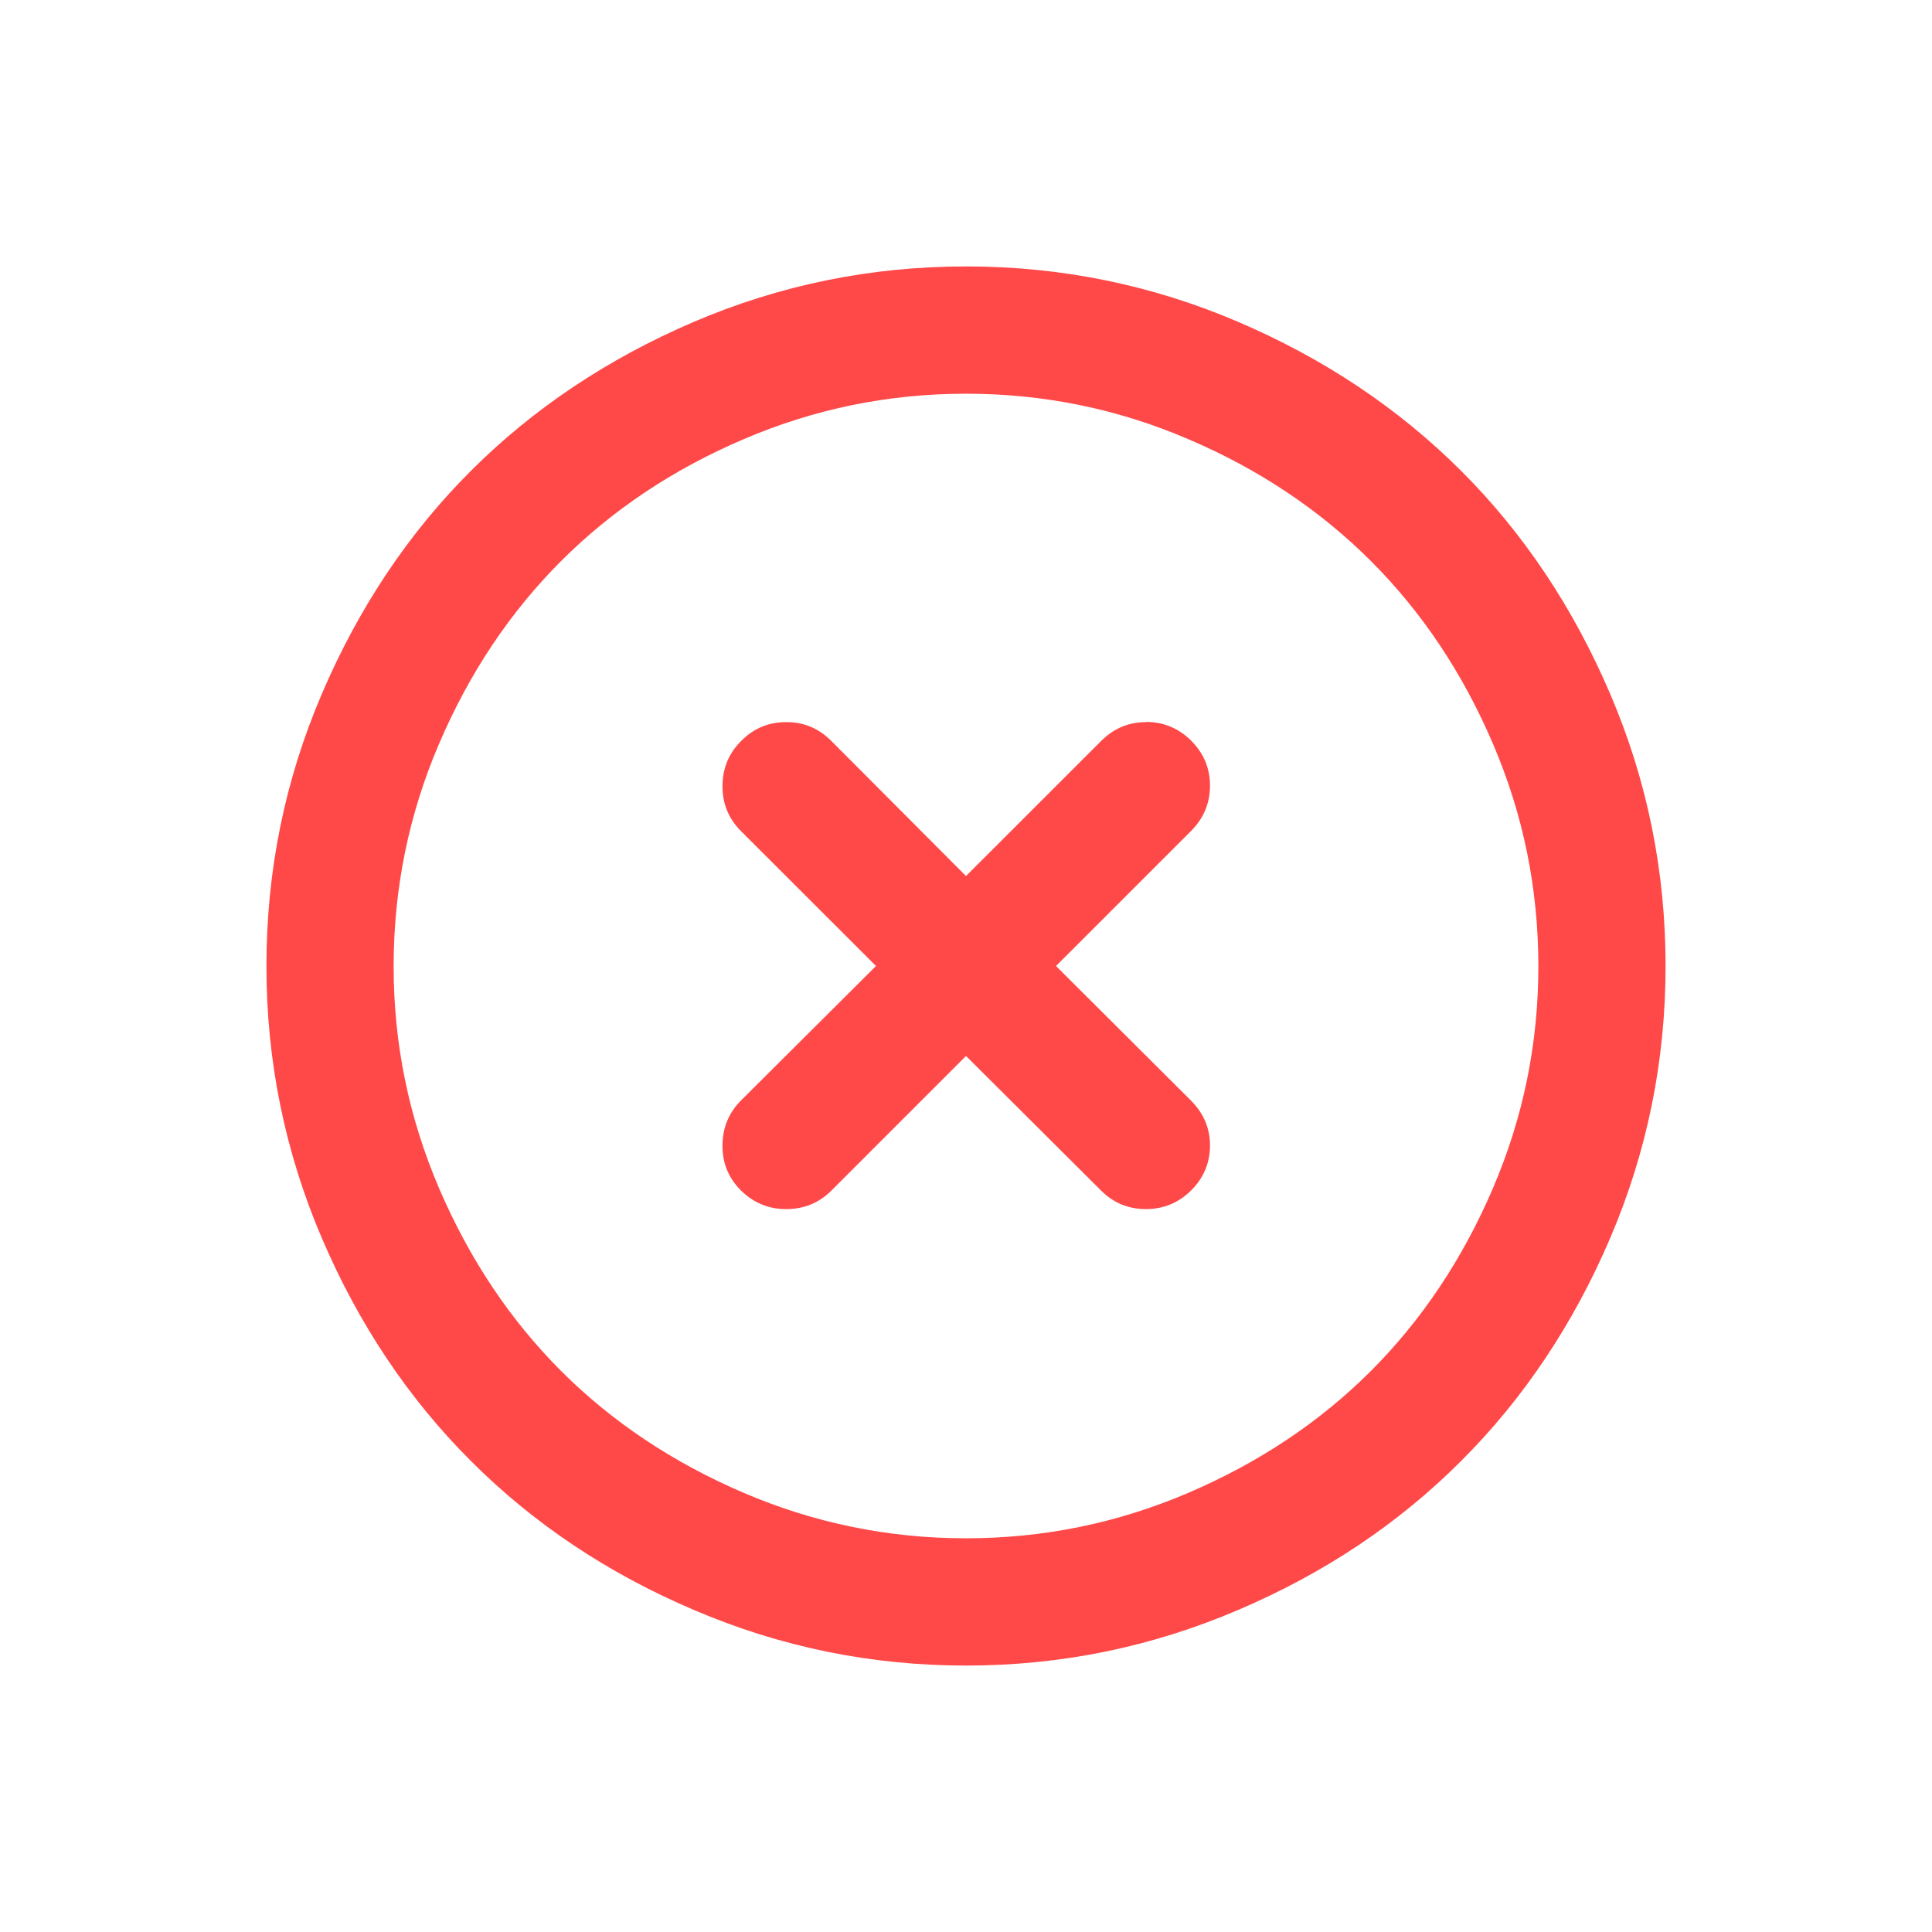 <?xml version="1.0" standalone="no"?><!DOCTYPE svg PUBLIC "-//W3C//DTD SVG 1.1//EN" "http://www.w3.org/Graphics/SVG/1.1/DTD/svg11.dtd"><svg t="1606891637961" class="icon" viewBox="0 0 1024 1024" version="1.1" xmlns="http://www.w3.org/2000/svg" p-id="5047" xmlns:xlink="http://www.w3.org/1999/xlink" width="200" height="200"><defs><style type="text/css"></style></defs><path d="M607.362 382.634c9.28 0 17.284 3.298 23.938 9.888 6.674 6.699 10.031 14.629 10.031 23.899 0 9.27-3.362 17.303-10.036 23.997L559.708 512l71.587 71.379c6.674 6.694 10.036 14.624 10.036 23.686 0 9.27-3.362 17.303-10.036 23.899-6.649 6.59-14.654 9.888-23.933 9.888-9.334 0-17.234-3.298-23.73-9.789L512 559.688 440.631 631.063c-6.501 6.491-14.485 9.789-23.992 9.789-9.28 0-17.219-3.298-23.815-9.789-6.6-6.486-9.898-14.416-9.898-23.686 0-9.477 3.258-17.511 9.715-24.002L464.287 512 392.641 440.413c-6.457-6.486-9.715-14.416-9.715-23.681 0-9.378 3.298-17.412 9.898-24.002 6.595-6.694 14.535-9.987 23.815-9.987 9.354-0.109 17.318 3.293 23.992 9.987L512 464.317l71.626-71.587c6.699-6.694 14.599-9.987 23.73-9.987v-0.109zM512 208.675c-41.083 0-80.387 8.034-117.837 24.101-37.46 15.964-69.733 37.593-96.771 64.577-27.058 27.092-48.618 59.326-64.666 96.82-16.048 37.385-24.072 76.729-24.091 117.827-0.03 40.994 8.014 80.338 24.091 117.827 16.082 37.494 37.628 69.733 64.666 96.82 27.018 26.984 59.257 48.509 96.771 64.577 37.494 16.068 76.788 24.101 117.837 24.101 41.069 0 80.338-8.034 117.856-24.101 37.494-16.068 69.733-37.593 96.751-64.577 27.038-27.092 48.583-59.326 64.666-96.82 16.077-37.489 24.121-76.832 24.091-117.827-0.02-41.098-8.034-80.436-24.091-117.827-16.038-37.494-37.598-69.733-64.666-96.82-27.043-26.984-59.301-48.613-96.751-64.577C592.402 216.704 553.083 208.675 512 208.675zM512 141.211c50.398 0 98.472 9.789 144.192 29.357 45.731 19.568 85.133 45.933 118.247 78.998 33.114 33.06 59.425 72.506 79.003 118.237C873.015 413.533 882.789 461.637 882.789 512c0 50.368-9.774 98.363-29.347 144.197-19.578 45.731-45.889 85.074-79.003 118.133-33.114 33.168-72.511 59.534-118.247 79.003C610.472 872.901 562.398 882.789 512 882.789c-50.388 0-98.452-9.888-144.192-29.455-45.726-19.469-85.123-45.834-118.237-79.003-33.114-33.06-59.435-72.403-79.003-118.133C150.99 610.363 141.211 562.363 141.211 512c0-50.368 9.774-98.467 29.357-144.197 19.568-45.731 45.889-85.178 79.003-118.237 33.114-33.064 72.511-59.43 118.237-79.003C413.548 151 461.612 141.211 512 141.211z" p-id="5048" fill="#ff4949"></path></svg>